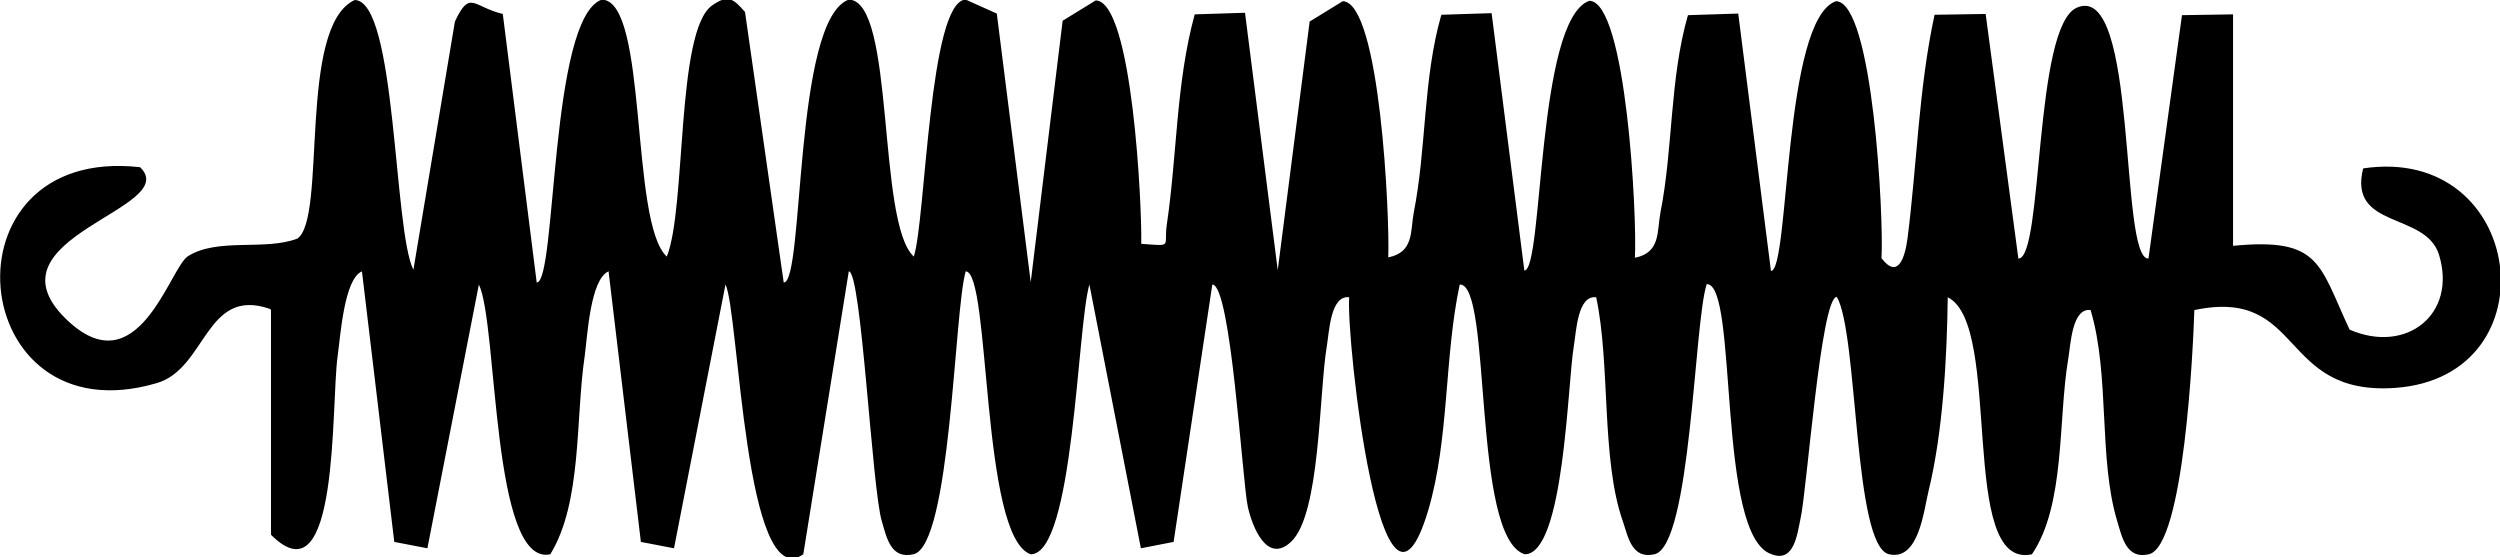 <svg xmlns="http://www.w3.org/2000/svg" id="Layer_1" data-name="Layer 1" viewBox="0 0 62.65 13.97" fill="currentColor"><path d="M6.76,7.74c-1.61-.56-1.59,1.5-2.83,1.86-4.81,1.42-5.49-5.98-.42-5.41,1.08,1.04-3.94,1.75-1.87,3.79,1.81,1.78,2.61-1.27,3.07-1.56.75-.47,1.92-.13,2.74-.44.75-.5,0-5.32,1.44-5.98,1.05.02.97,5.78,1.47,6.76l1.04-6.22c.38-.81.45-.37,1.2-.19l.85,6.73c.5,0,.32-6.62,1.63-7.09,1.17.02.7,5.59,1.63,6.44.49-1.21.23-5.64,1.13-6.29.41-.29.54-.17.83.16l.97,6.78c.52,0,.24-6.58,1.63-7.09,1.17.02.7,5.59,1.63,6.44.3-.92.38-6.4,1.3-6.44l.78.35.85,6.73.8-6.55.83-.51c.92.03,1.16,5.15,1.14,6.1.81.06.56.08.64-.48.26-1.75.23-3.56.7-5.27l1.26-.04.82,6.45.8-6.23.83-.51c.94.03,1.18,5.43,1.14,6.42.65-.13.55-.66.64-1.13.32-1.62.23-3.35.69-4.95l1.26-.04.82,6.45c.48,0,.3-6.29,1.63-6.76.93.02,1.2,5.45,1.14,6.44.65-.13.55-.66.64-1.13.32-1.62.23-3.35.69-4.95l1.26-.04.82,6.45c.47,0,.3-6.3,1.63-6.76.93.02,1.2,5.45,1.14,6.44.42.55.59-.04.65-.48.24-1.87.28-3.77.68-5.62l1.28-.02.82,6.13c.63,0,.38-5.83,1.47-6.29,1.54-.66,1.05,6.31,1.79,6.29l.84-6.1,1.28-.02v5.8c2.19-.21,2.15.45,2.92,2.1,1.42.62,2.7-.38,2.24-1.88-.34-1.08-2.28-.63-1.9-2.16,4.07-.61,4.79,5.21.81,5.5-2.94.21-2.28-2.53-5.04-1.95-.03.96-.26,5.91-1.14,6.12-.56.13-.67-.42-.79-.82-.48-1.58-.18-3.66-.67-5.3-.47-.06-.5.88-.56,1.22-.26,1.55-.07,3.66-.91,4.9-1.87.41-.71-5.75-2.11-6.44-.02,1.53-.12,3.37-.48,4.85-.12.48-.24,1.76-.99,1.59-.9-.2-.77-5.53-1.31-6.45-.4,0-.75,4.86-.91,5.56-.08.36-.15,1.11-.72.89-1.4-.44-.83-6.79-1.63-6.77-.32.96-.39,6.56-1.31,6.77-.57.13-.66-.44-.79-.82-.55-1.55-.31-3.94-.67-5.62-.47-.06-.5.87-.56,1.22-.16.93-.24,5.22-1.23,5.22-1.34-.42-.81-6.79-1.63-6.76-.39,1.82-.26,3.87-.79,5.66-1.16,3.89-2.06-4.29-1.98-5.34-.47-.06-.5.87-.56,1.22-.2,1.19-.16,4.23-.9,4.91-.6.56-.97-.38-1.08-.88-.14-.64-.42-5.57-.89-5.57l-.97,6.45-.82.16-1.29-6.61c-.31,1.05-.39,6.76-1.47,6.76-1.26-.43-1-7.08-1.63-7.09-.29.98-.37,6.88-1.31,7.09-.57.13-.67-.42-.79-.82-.25-.81-.51-6.27-.83-6.27l-1.14,7.09c-1.47,1.03-1.61-6.08-1.95-6.76l-1.29,6.61-.83-.16-.81-6.78c-.46.2-.53,1.63-.6,2.14-.23,1.54-.06,3.65-.86,4.95-1.48.32-1.31-5.77-1.79-6.76l-1.29,6.61-.83-.16-.81-6.78c-.45.19-.54,1.64-.61,2.13-.17,1.22.05,6.2-1.67,4.47v-5.64Z"></path></svg>